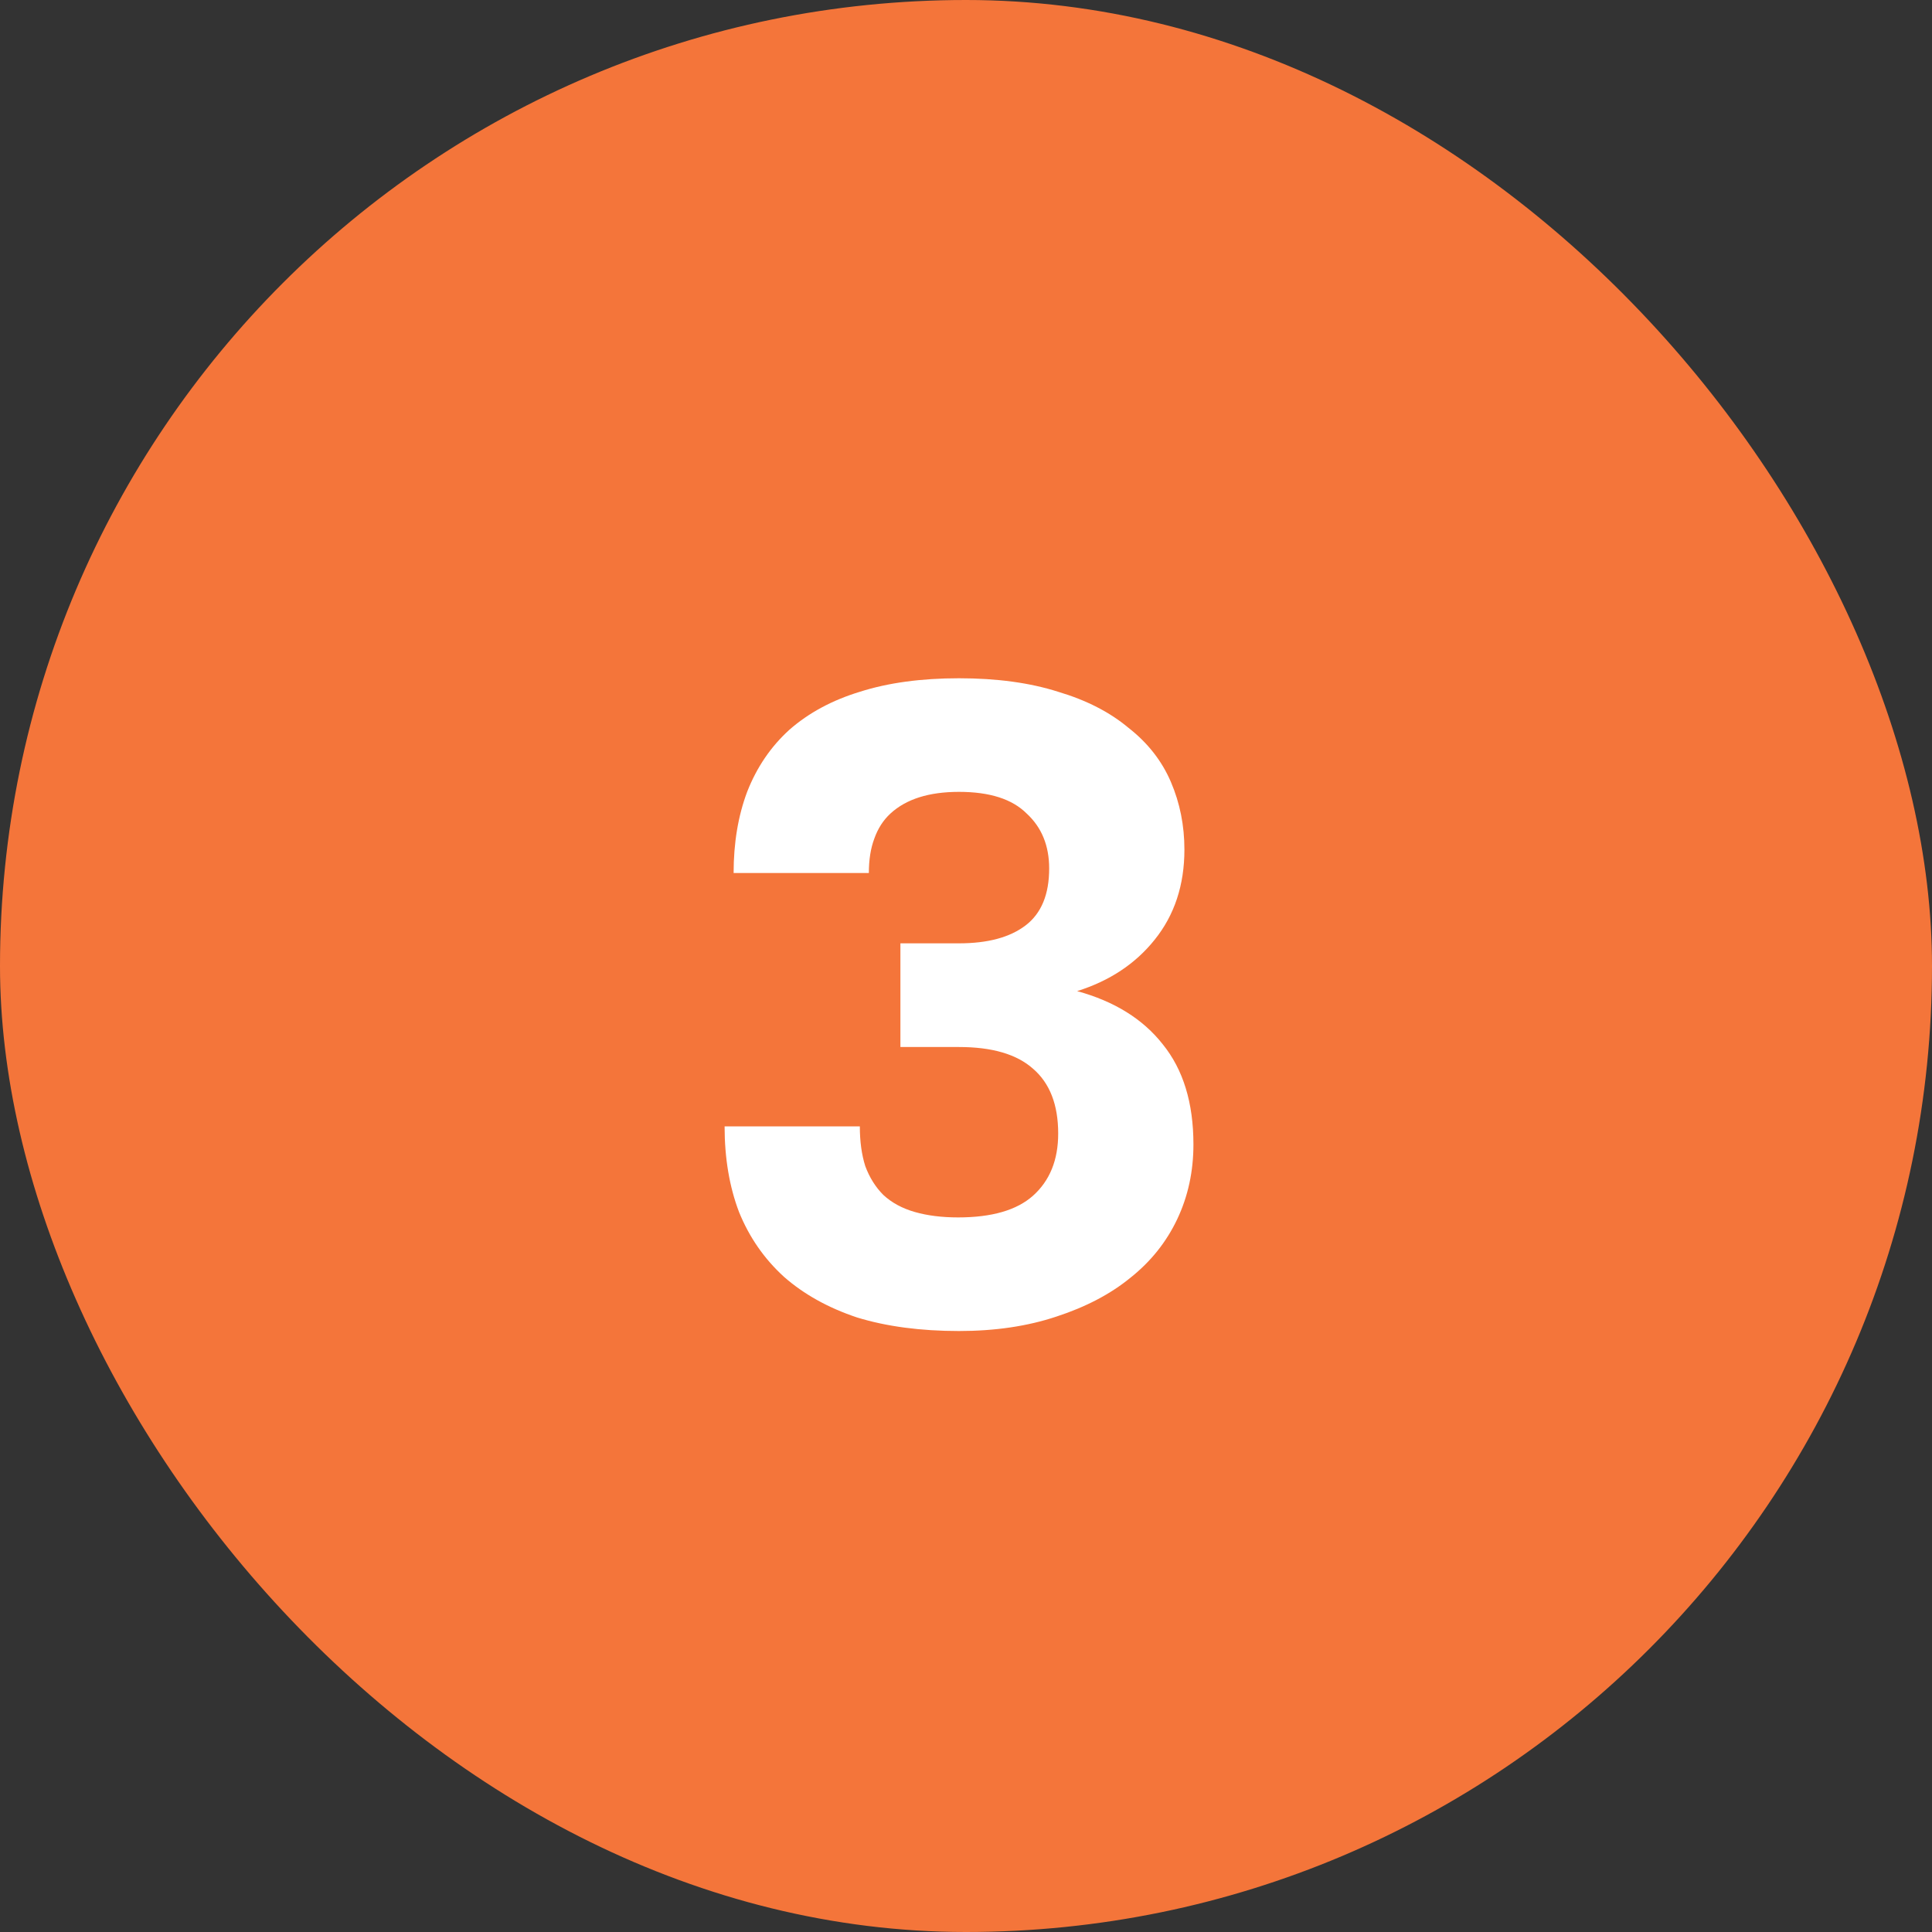 <?xml version="1.0" encoding="UTF-8"?> <svg xmlns="http://www.w3.org/2000/svg" width="60" height="60" viewBox="0 0 60 60" fill="none"><rect x="0" y="0" width="60" height="60" fill="#333333" stroke="none"/><rect width="60" height="60" rx="30" fill="#F4753A"></rect><path d="M29.783 41.336C28.589 41.336 27.534 41.196 26.619 40.916C25.723 40.617 24.967 40.197 24.351 39.656C23.735 39.096 23.269 38.424 22.951 37.64C22.653 36.856 22.503 35.969 22.503 34.98H26.703C26.703 35.447 26.759 35.857 26.871 36.212C27.002 36.567 27.189 36.865 27.431 37.108C27.693 37.351 28.019 37.528 28.411 37.64C28.803 37.752 29.251 37.808 29.755 37.808C30.801 37.808 31.575 37.584 32.079 37.136C32.602 36.669 32.863 36.025 32.863 35.204C32.863 34.308 32.602 33.636 32.079 33.188C31.575 32.74 30.81 32.516 29.783 32.516H27.963V29.296H29.783C30.679 29.296 31.37 29.109 31.855 28.736C32.341 28.363 32.583 27.775 32.583 26.972C32.583 26.263 32.35 25.693 31.883 25.264C31.435 24.816 30.735 24.592 29.783 24.592C29.317 24.592 28.906 24.648 28.551 24.76C28.197 24.872 27.898 25.04 27.655 25.264C27.431 25.469 27.263 25.731 27.151 26.048C27.039 26.347 26.983 26.701 26.983 27.112H22.783C22.783 26.179 22.923 25.339 23.203 24.592C23.502 23.827 23.941 23.183 24.519 22.66C25.117 22.137 25.845 21.745 26.703 21.484C27.581 21.204 28.607 21.064 29.783 21.064C30.959 21.064 31.986 21.204 32.863 21.484C33.741 21.745 34.469 22.119 35.047 22.604C35.645 23.071 36.083 23.631 36.363 24.284C36.643 24.937 36.783 25.637 36.783 26.384C36.783 27.485 36.475 28.419 35.859 29.184C35.262 29.931 34.459 30.463 33.451 30.78C34.609 31.097 35.495 31.648 36.111 32.432C36.746 33.216 37.063 34.252 37.063 35.54C37.063 36.38 36.895 37.155 36.559 37.864C36.223 38.573 35.738 39.18 35.103 39.684C34.487 40.188 33.722 40.589 32.807 40.888C31.911 41.187 30.903 41.336 29.783 41.336Z" fill="white"></path></svg> 